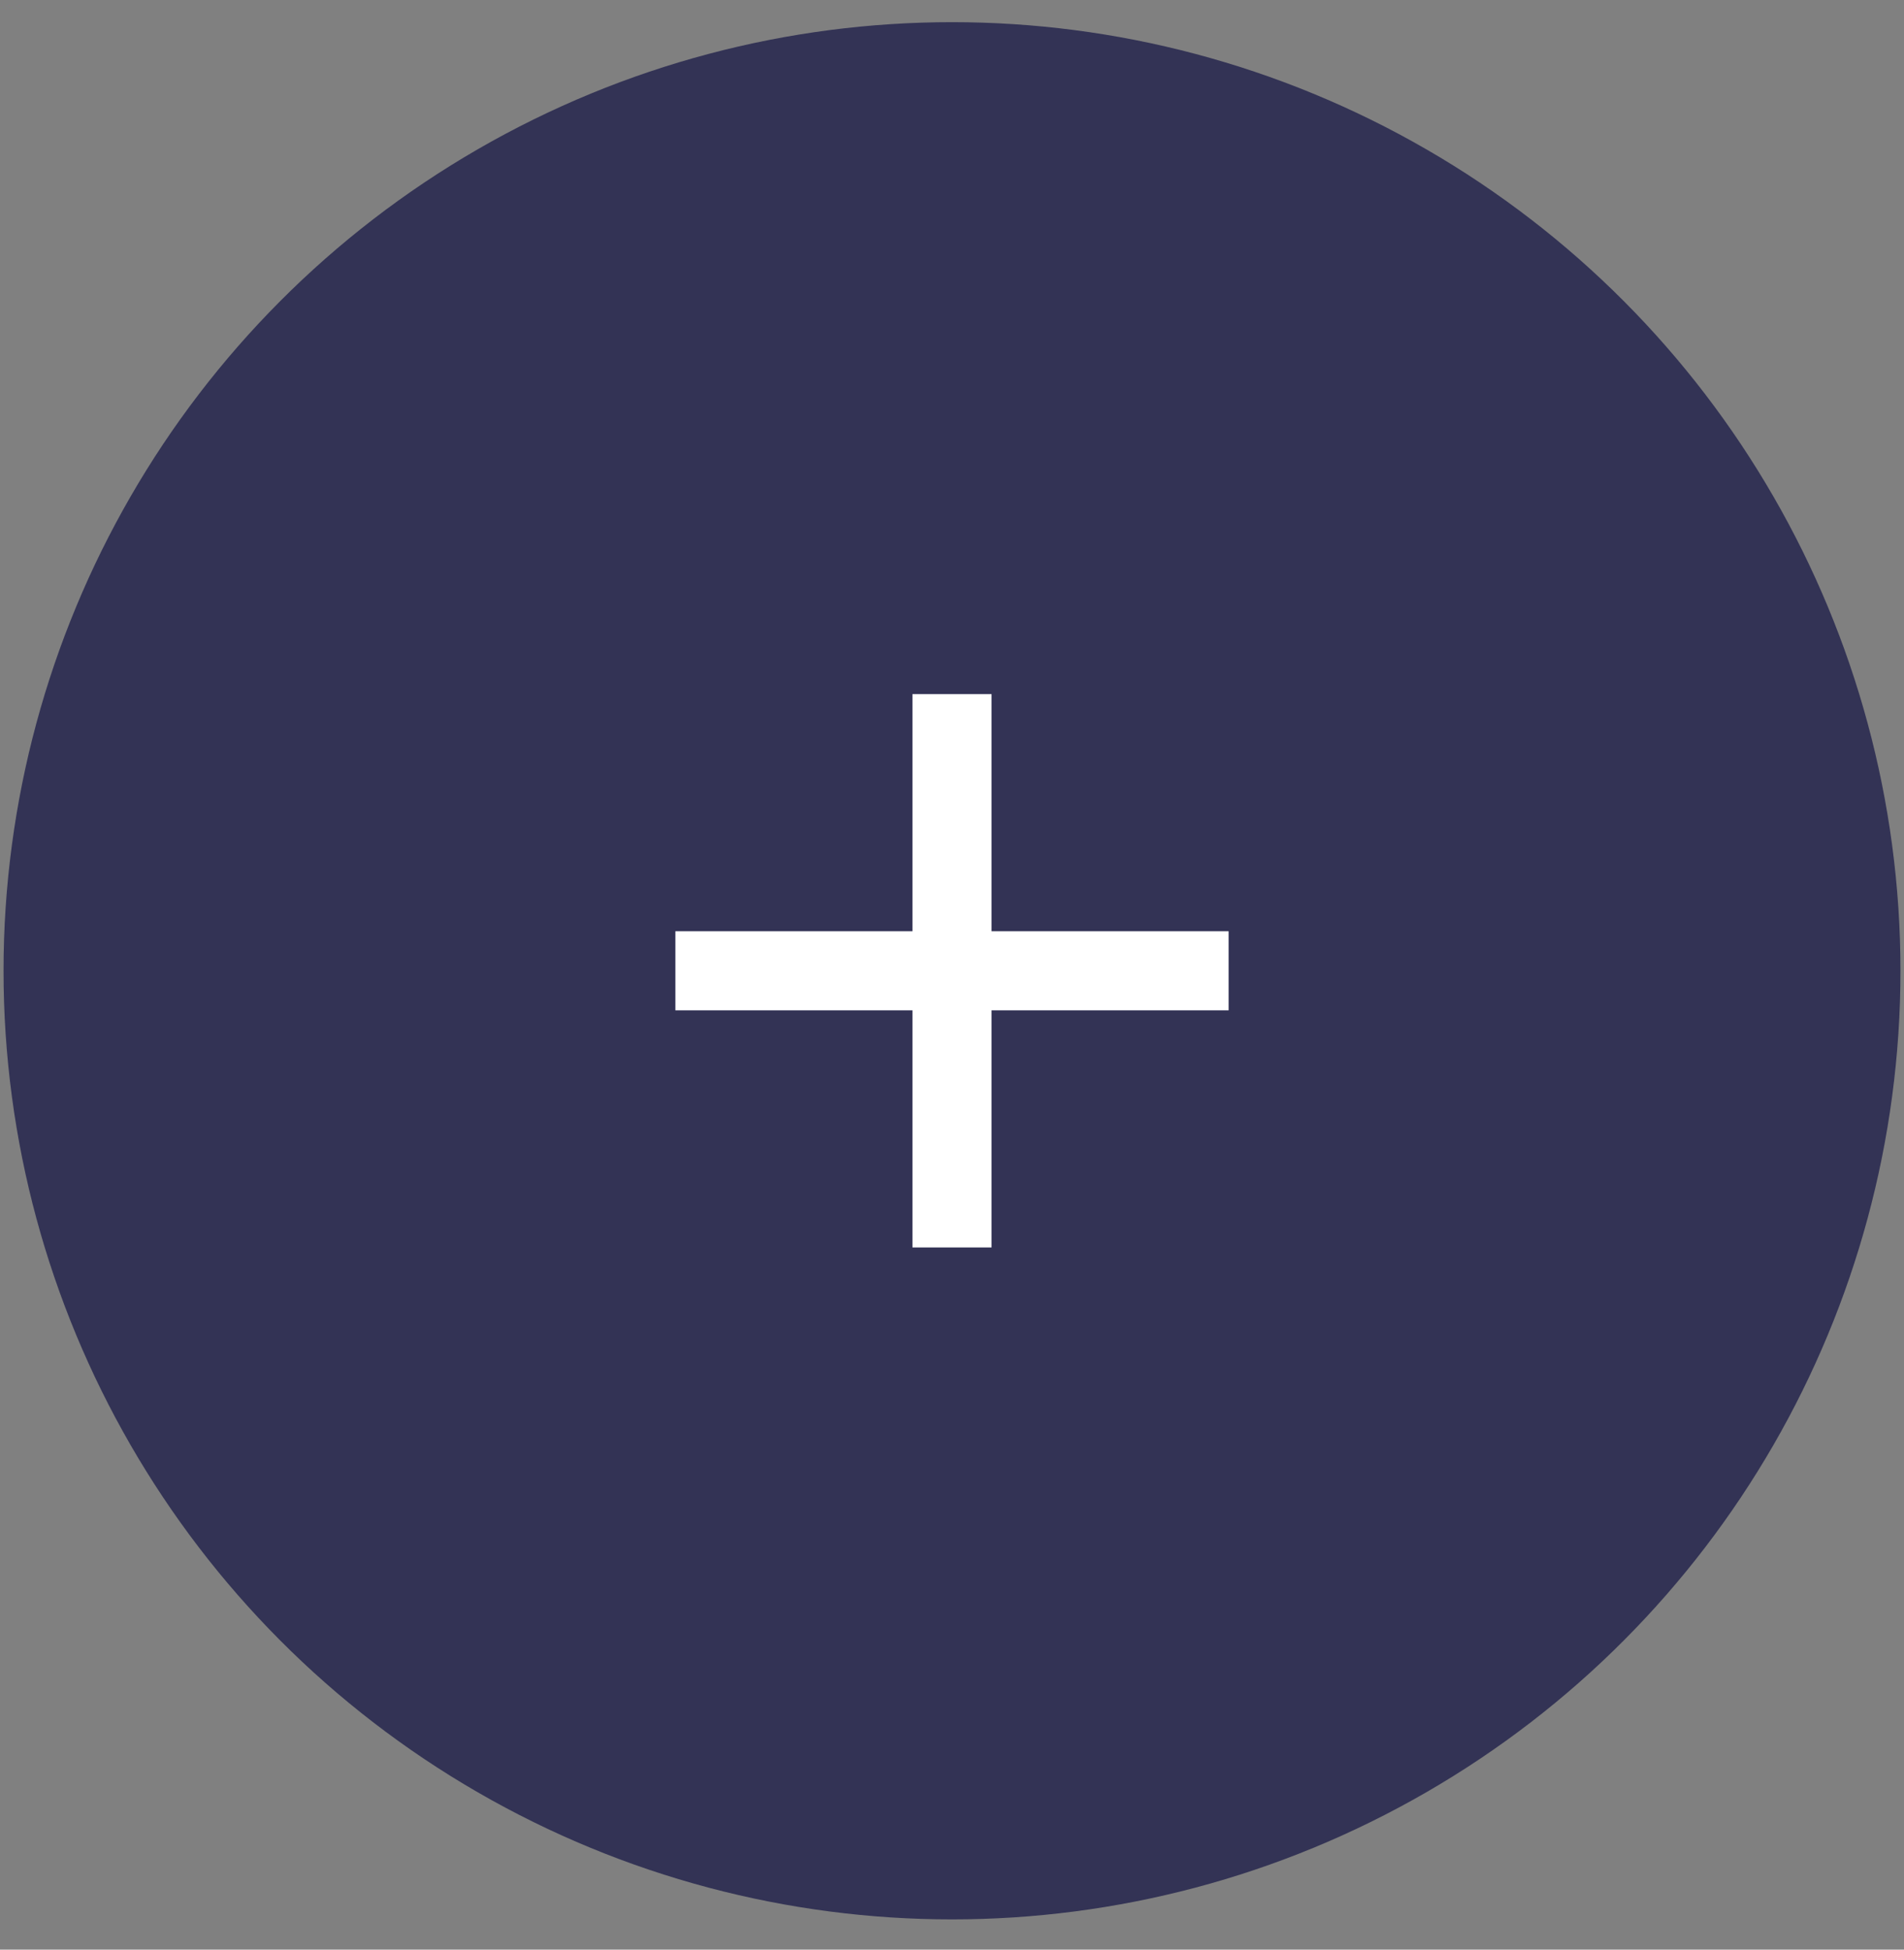 <svg width="42" height="43" viewBox="0 0 42 43" fill="none" xmlns="http://www.w3.org/2000/svg">
<rect x="0" y="0" width="42" height="43" fill="#808080" stroke="none"/>
<circle opacity="0.9" cx="21" cy="21.411" r="20.922" fill="#2B2B50"/>
<path d="M27.102 22.283H21.872V27.513H20.128V22.283H14.898V20.539H20.128V15.309H21.872V20.539H27.102V22.283Z" fill="white"/>
</svg>
